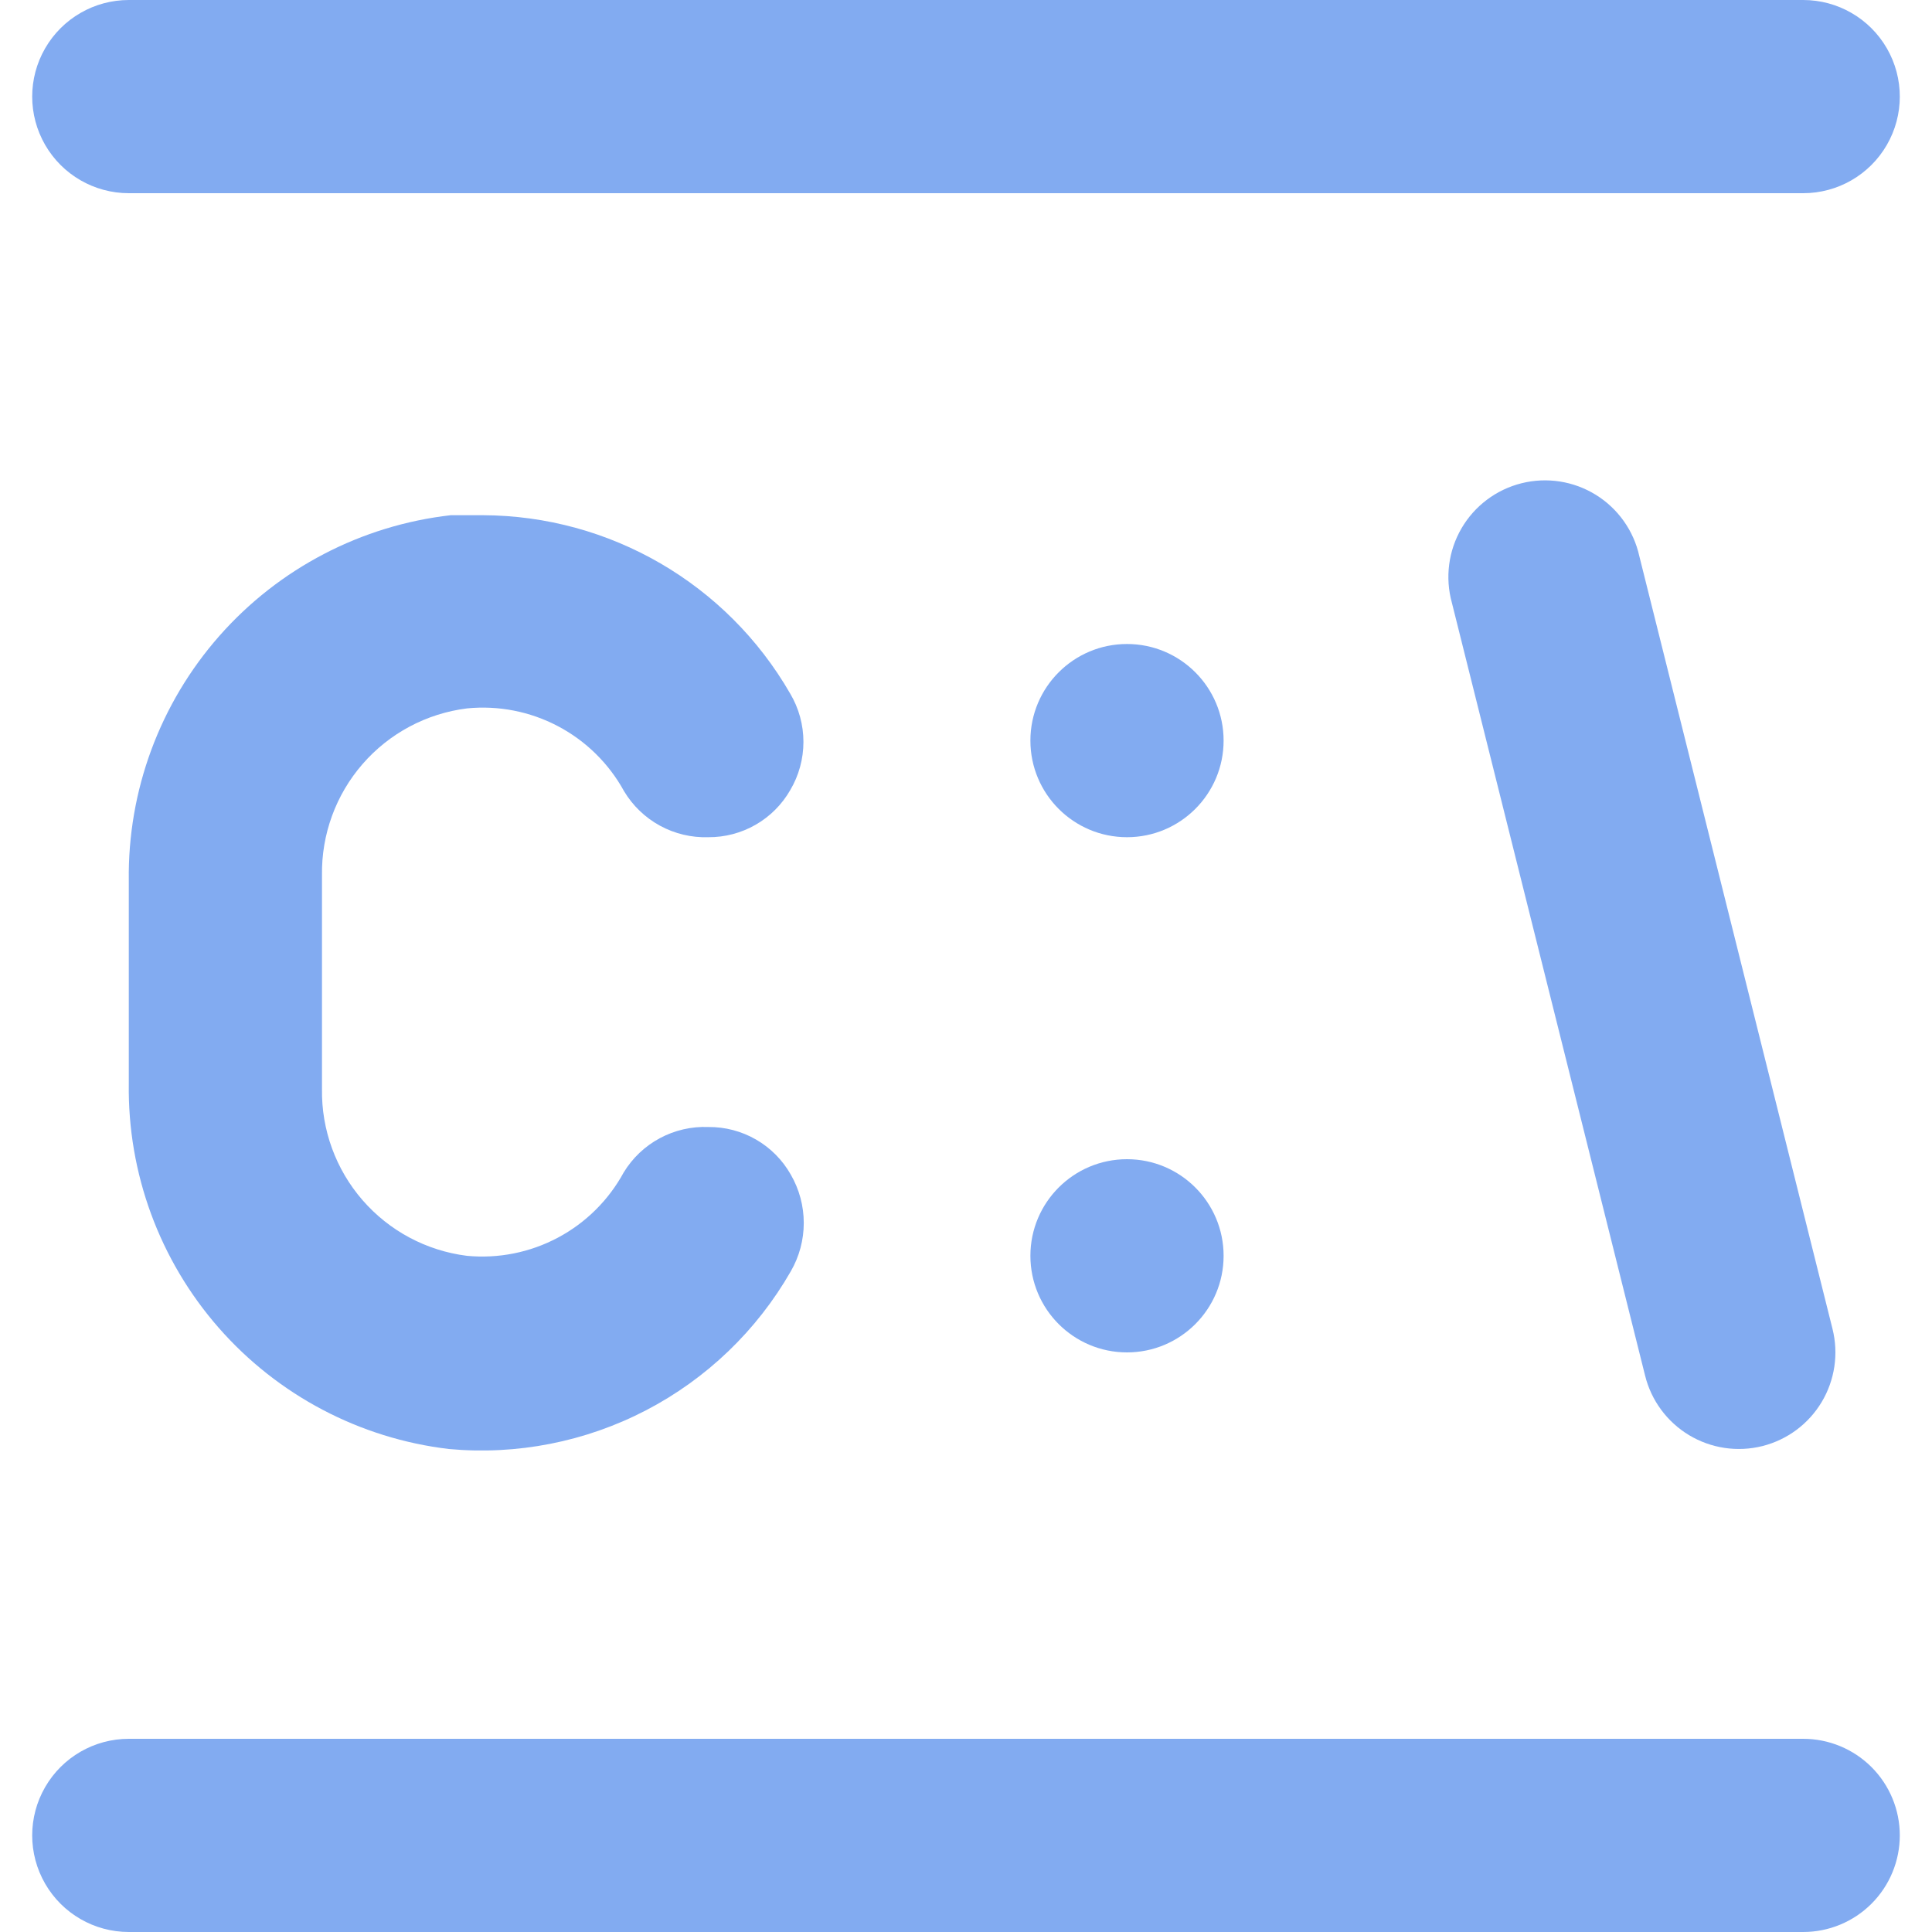 <?xml version="1.0" encoding="UTF-8" standalone="no"?>
<svg
   width="720pt"
   height="720pt"
   version="1.1"
   viewBox="0 0 720 720"
   id="svg6"
   sodipodi:docname="b_Copy_Path.svg"
   inkscape:version="1.4.2 (f4327f4, 2025-05-13)"
   inkscape:export-filename="b_Copy_Path.png"
   inkscape:export-xdpi="96"
   inkscape:export-ydpi="96"
   xmlns:inkscape="http://www.inkscape.org/namespaces/inkscape"
   xmlns:sodipodi="http://sodipodi.sourceforge.net/DTD/sodipodi-0.dtd"
   xmlns="http://www.w3.org/2000/svg"
   xmlns:svg="http://www.w3.org/2000/svg">
  <defs
     id="defs6" />
  <sodipodi:namedview
     id="namedview6"
     pagecolor="#ffffff"
     bordercolor="#000000"
     borderopacity="0.25"
     inkscape:showpageshadow="2"
     inkscape:pageopacity="0.0"
     inkscape:pagecheckerboard="0"
     inkscape:deskcolor="#d1d1d1"
     inkscape:document-units="pt"
     inkscape:zoom="0.508125"
     inkscape:cx="463.46863"
     inkscape:cy="479.21279"
     inkscape:window-width="1920"
     inkscape:window-height="1094"
     inkscape:window-x="-11"
     inkscape:window-y="-11"
     inkscape:window-maximized="1"
     inkscape:current-layer="svg6" />
  <g
     id="g6"
     style="font-variation-settings:normal;opacity:1;vector-effect:none;fill:#82ABF1;fill-opacity:1;stroke-width:6.684;stroke-linecap:butt;stroke-linejoin:miter;stroke-miterlimit:4;stroke-dasharray:none;stroke-dashoffset:0;stroke-opacity:1;-inkscape-stroke:none;stop-color:#000000;stop-opacity:1"
     transform="translate(-240,-240)">
    <path
       d="m 696,516 c 0,19.883 -16.117,36 -36,36 -19.883,0 -36,-16.117 -36,-36 0,-19.883 16.117,-36 36,-36 19.883,0 36,16.117 36,36 z"
       id="path1"
       style="font-variation-settings:normal;vector-effect:none;fill:#82ABF1;fill-opacity:1;stroke-width:6.684;stroke-linecap:butt;stroke-linejoin:miter;stroke-miterlimit:4;stroke-dasharray:none;stroke-dashoffset:0;stroke-opacity:1;-inkscape-stroke:none;stop-color:#000000;stop-opacity:1" />
    <path
       d="m 696,708 c 0,19.883 -16.117,36 -36,36 -19.883,0 -36,-16.117 -36,-36 0,-19.883 16.117,-36 36,-36 19.883,0 36,16.117 36,36 z"
       id="path2"
       style="font-variation-settings:normal;vector-effect:none;fill:#82ABF1;fill-opacity:1;stroke-width:6.684;stroke-linecap:butt;stroke-linejoin:miter;stroke-miterlimit:4;stroke-dasharray:none;stroke-dashoffset:0;stroke-opacity:1;-inkscape-stroke:none;stop-color:#000000;stop-opacity:1" />
    <path
       d="m 414,504 c 11.711,-1.168 23.504,1.133 33.918,6.617 10.41,5.481 18.98,13.906 24.641,24.223 3.234,5.406 7.852,9.848 13.383,12.867 5.527,3.016 11.762,4.5 18.059,4.293 6.176,0.035 12.25,-1.566 17.605,-4.644 5.355,-3.078 9.797,-7.519 12.875,-12.875 3.231,-5.449 4.938,-11.668 4.938,-18 0,-6.336 -1.707,-12.551 -4.938,-18 -23.598,-40.969 -67.203,-66.293 -114.48,-66.48 h -12 c -33.332,3.777 -64.07,19.809 -86.246,44.977 -22.176,25.168 -34.207,57.68 -33.754,91.223 v 75.602 c -0.469,33.43 11.461,65.852 33.488,91.004 22.027,25.152 52.59,41.254 85.793,45.195 25.355,2.336 50.848,-2.668 73.441,-14.41 22.594,-11.746 41.34,-29.734 53.996,-51.828 3.16,-5.473 4.824,-11.684 4.824,-18 0,-6.32 -1.664,-12.527 -4.824,-18 -3.066,-5.438 -7.531,-9.949 -12.934,-13.074 -5.403,-3.125 -11.543,-4.742 -17.785,-4.688 -6.293,-0.254 -12.535,1.184 -18.086,4.16 -5.551,2.973 -10.203,7.379 -13.473,12.762 -5.621,10.34 -14.156,18.801 -24.547,24.324 -10.391,5.527 -22.18,7.875 -33.895,6.754 -15.078,-1.891 -28.926,-9.277 -38.891,-20.75 -9.965,-11.473 -15.344,-26.219 -15.109,-41.41 v -79.68 c -0.234,-15.191 5.144,-29.938 15.109,-41.41 9.964,-11.472 23.812,-18.859 38.891,-20.75 z"
       id="path3"
       style="font-variation-settings:normal;vector-effect:none;fill:#82ABF1;fill-opacity:1;stroke-width:6.684;stroke-linecap:butt;stroke-linejoin:miter;stroke-miterlimit:4;stroke-dasharray:none;stroke-dashoffset:0;stroke-opacity:1;-inkscape-stroke:none;stop-color:#000000;stop-opacity:1" />
    <path
       d="m 896.76,778.92 c 9.262,-2.324 17.219,-8.23 22.125,-16.422 4.906,-8.195 6.356,-18 4.035,-27.262 l -72,-288 c -2.102,-9.48 -7.941,-17.715 -16.199,-22.828 -8.258,-5.113 -18.23,-6.672 -27.656,-4.324 -9.422,2.348 -17.5,8.402 -22.395,16.793 -4.891,8.391 -6.188,18.402 -3.594,27.762 l 72,288 c 2.297,9.281 8.195,17.273 16.391,22.203 8.196,4.93 18.012,6.394 27.293,4.078 z"
       id="path4"
       style="font-variation-settings:normal;vector-effect:none;fill:#82ABF1;fill-opacity:1;stroke-width:6.684;stroke-linecap:butt;stroke-linejoin:miter;stroke-miterlimit:4;stroke-dasharray:none;stroke-dashoffset:0;stroke-opacity:1;-inkscape-stroke:none;stop-color:#000000;stop-opacity:1" />
    <path
       d="M 912,240 H 288 c -12.863,0 -24.746,6.863 -31.176,18 -6.434,11.137 -6.434,24.863 0,36 6.43,11.137 18.312,18 31.176,18 h 624 c 12.863,0 24.746,-6.863 31.176,-18 6.434,-11.137 6.434,-24.863 0,-36 C 936.746,246.863 924.864,240 912,240 Z"
       id="path5"
       style="font-variation-settings:normal;vector-effect:none;fill:#82ABF1;fill-opacity:1;stroke-width:6.684;stroke-linecap:butt;stroke-linejoin:miter;stroke-miterlimit:4;stroke-dasharray:none;stroke-dashoffset:0;stroke-opacity:1;-inkscape-stroke:none;stop-color:#000000;stop-opacity:1" />
    <path
       d="m 948,924 c 0,-9.547 -3.793,-18.703 -10.543,-25.457 C 930.703,891.793 921.547,888 912,888 H 288 c -12.863,0 -24.746,6.863 -31.176,18 -6.434,11.137 -6.434,24.863 0,36 6.43,11.137 18.312,18 31.176,18 h 624 c 9.547,0 18.703,-3.793 25.457,-10.543 C 944.207,942.703 948,933.547 948,924 Z"
       id="path6"
       style="font-variation-settings:normal;vector-effect:none;fill:#82ABF1;fill-opacity:1;stroke-width:6.684;stroke-linecap:butt;stroke-linejoin:miter;stroke-miterlimit:4;stroke-dasharray:none;stroke-dashoffset:0;stroke-opacity:1;-inkscape-stroke:none;stop-color:#000000;stop-opacity:1" />
  </g>
</svg>
